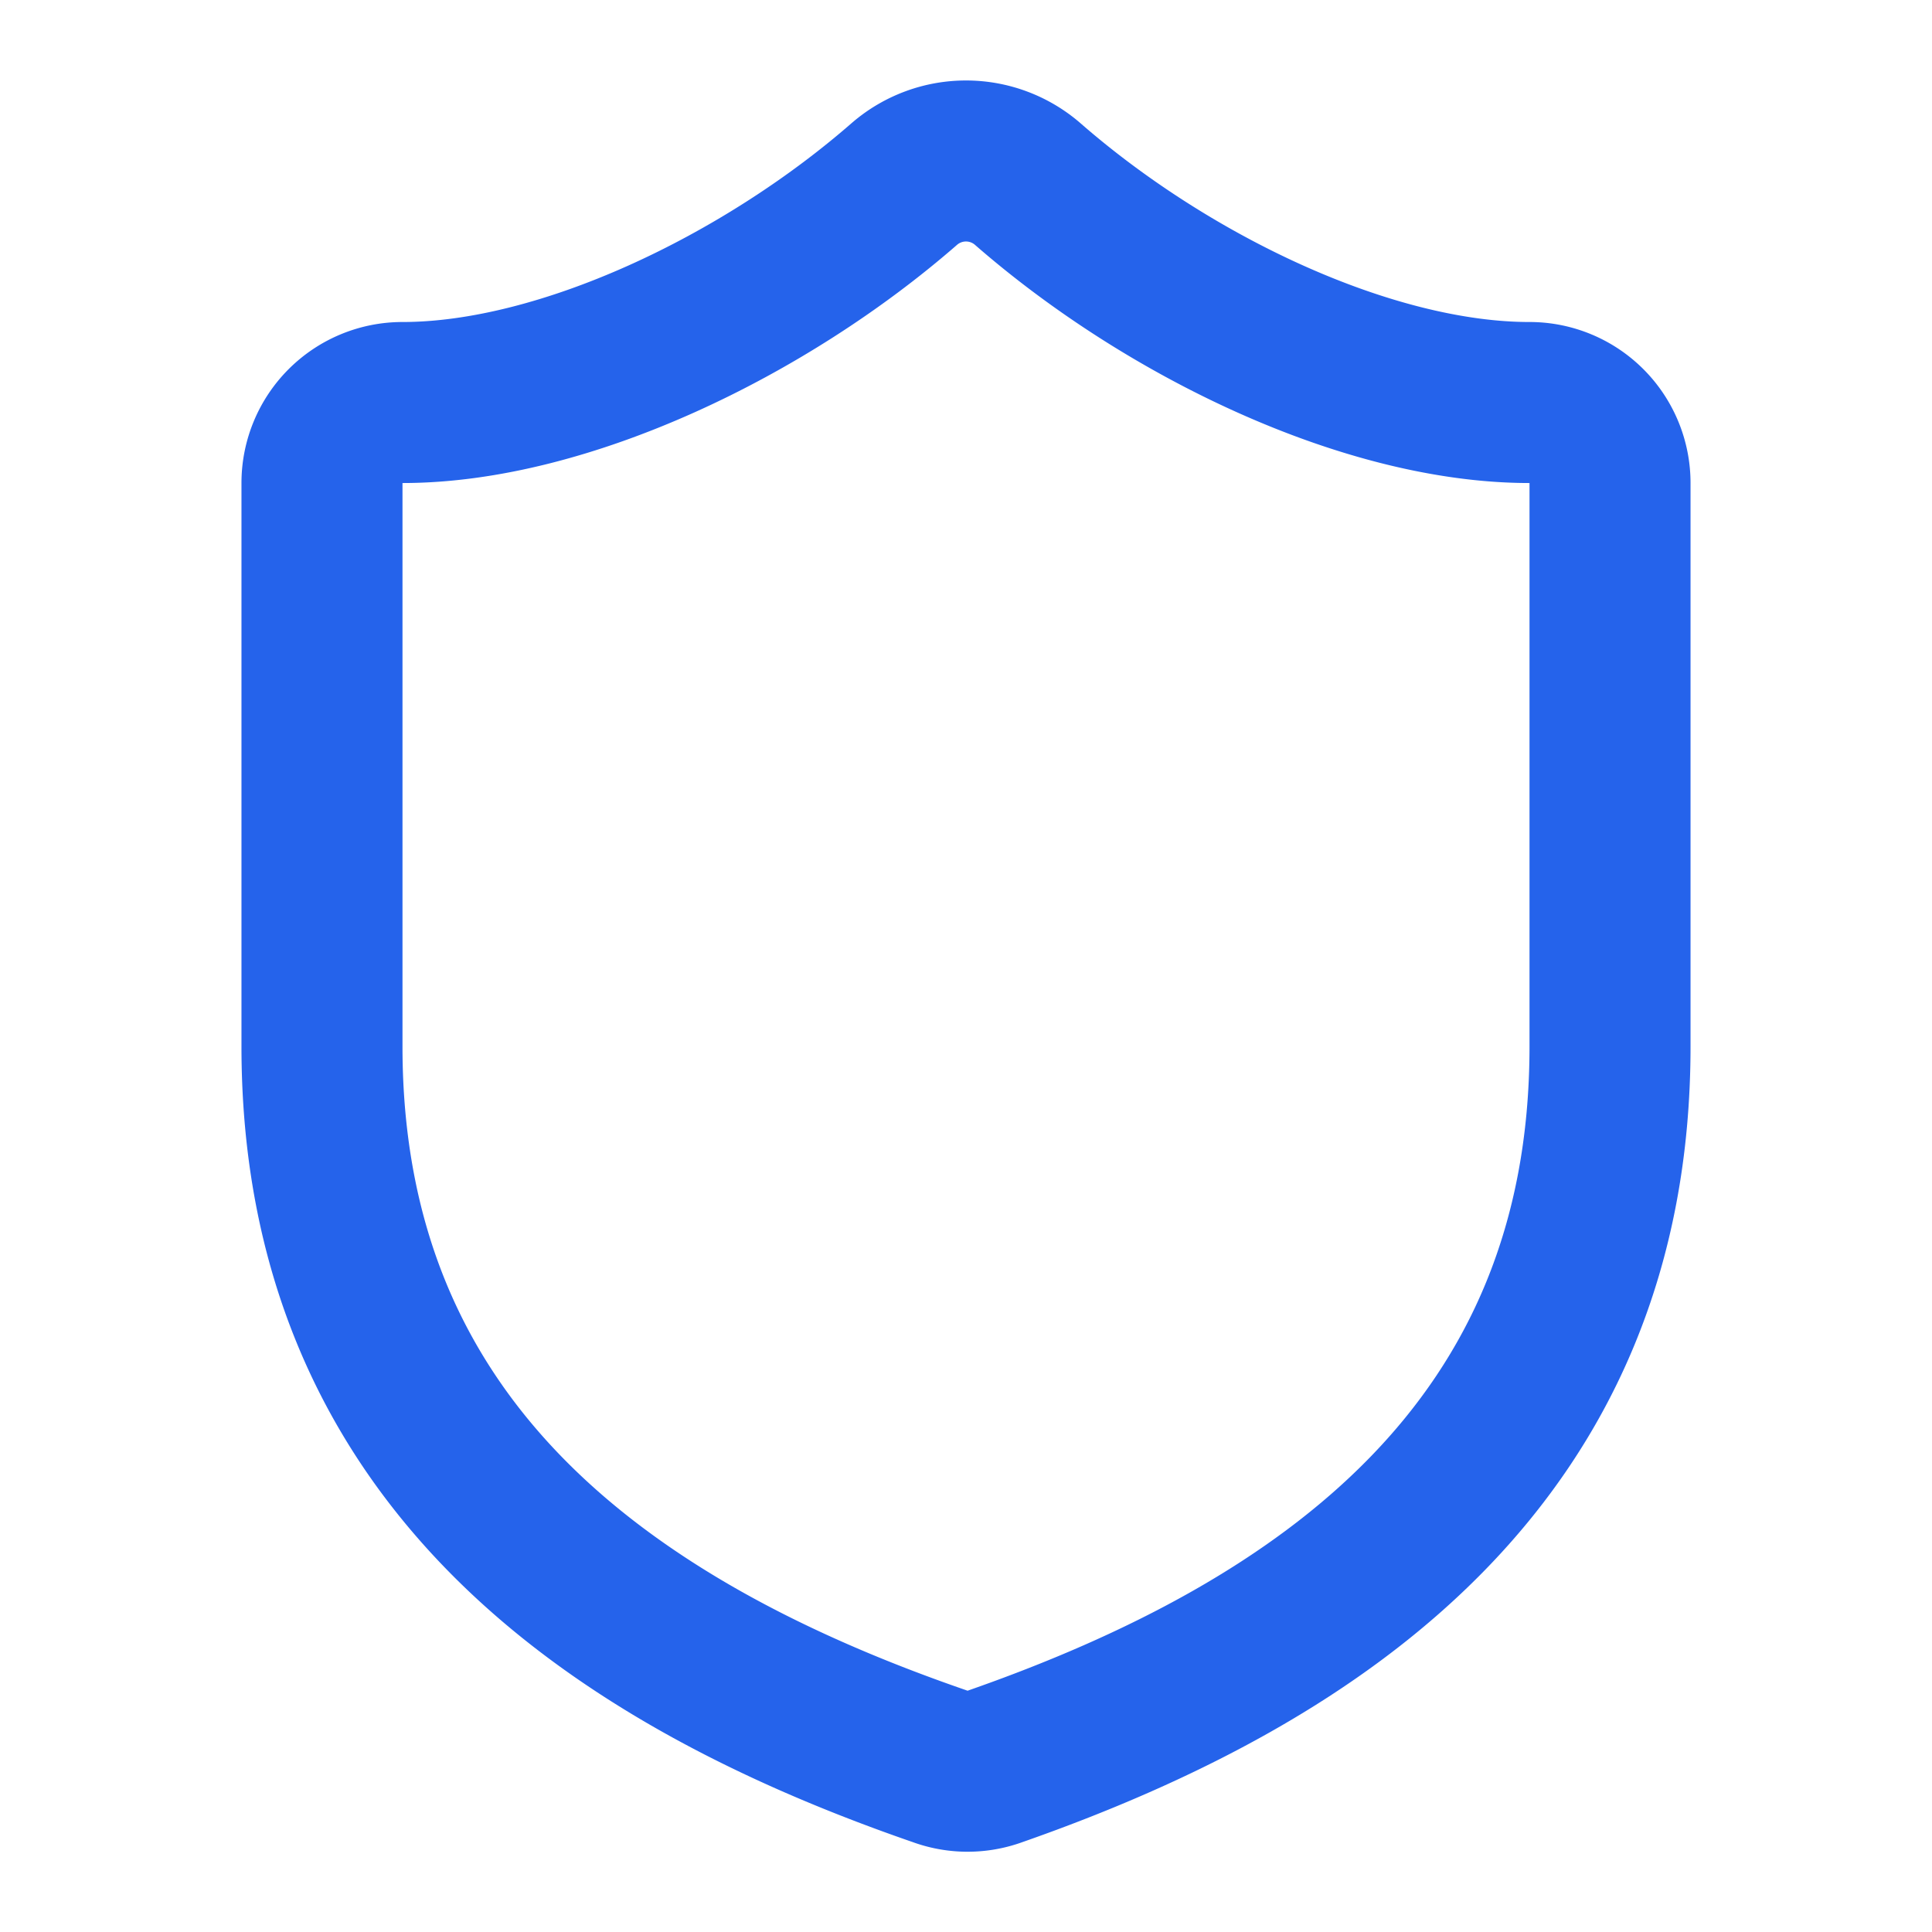 <svg xmlns="http://www.w3.org/2000/svg" width="32" height="32" fill="none" viewBox="0 0 32 32"><path stroke="#2563eb" stroke-linecap="round" stroke-linejoin="round" stroke-width="2.667" d="M26.667 17.333c0 6.667-4.667 10-10.214 11.934-.29.098-.606.093-.893-.014C10 27.333 5.333 24 5.333 17.333V8a1.333 1.333 0 0 1 1.334-1.333c2.666 0 6-1.6 8.32-3.627a1.56 1.56 0 0 1 2.026 0c2.334 2.04 5.654 3.627 8.32 3.627A1.333 1.333 0 0 1 26.667 8z"/></svg>